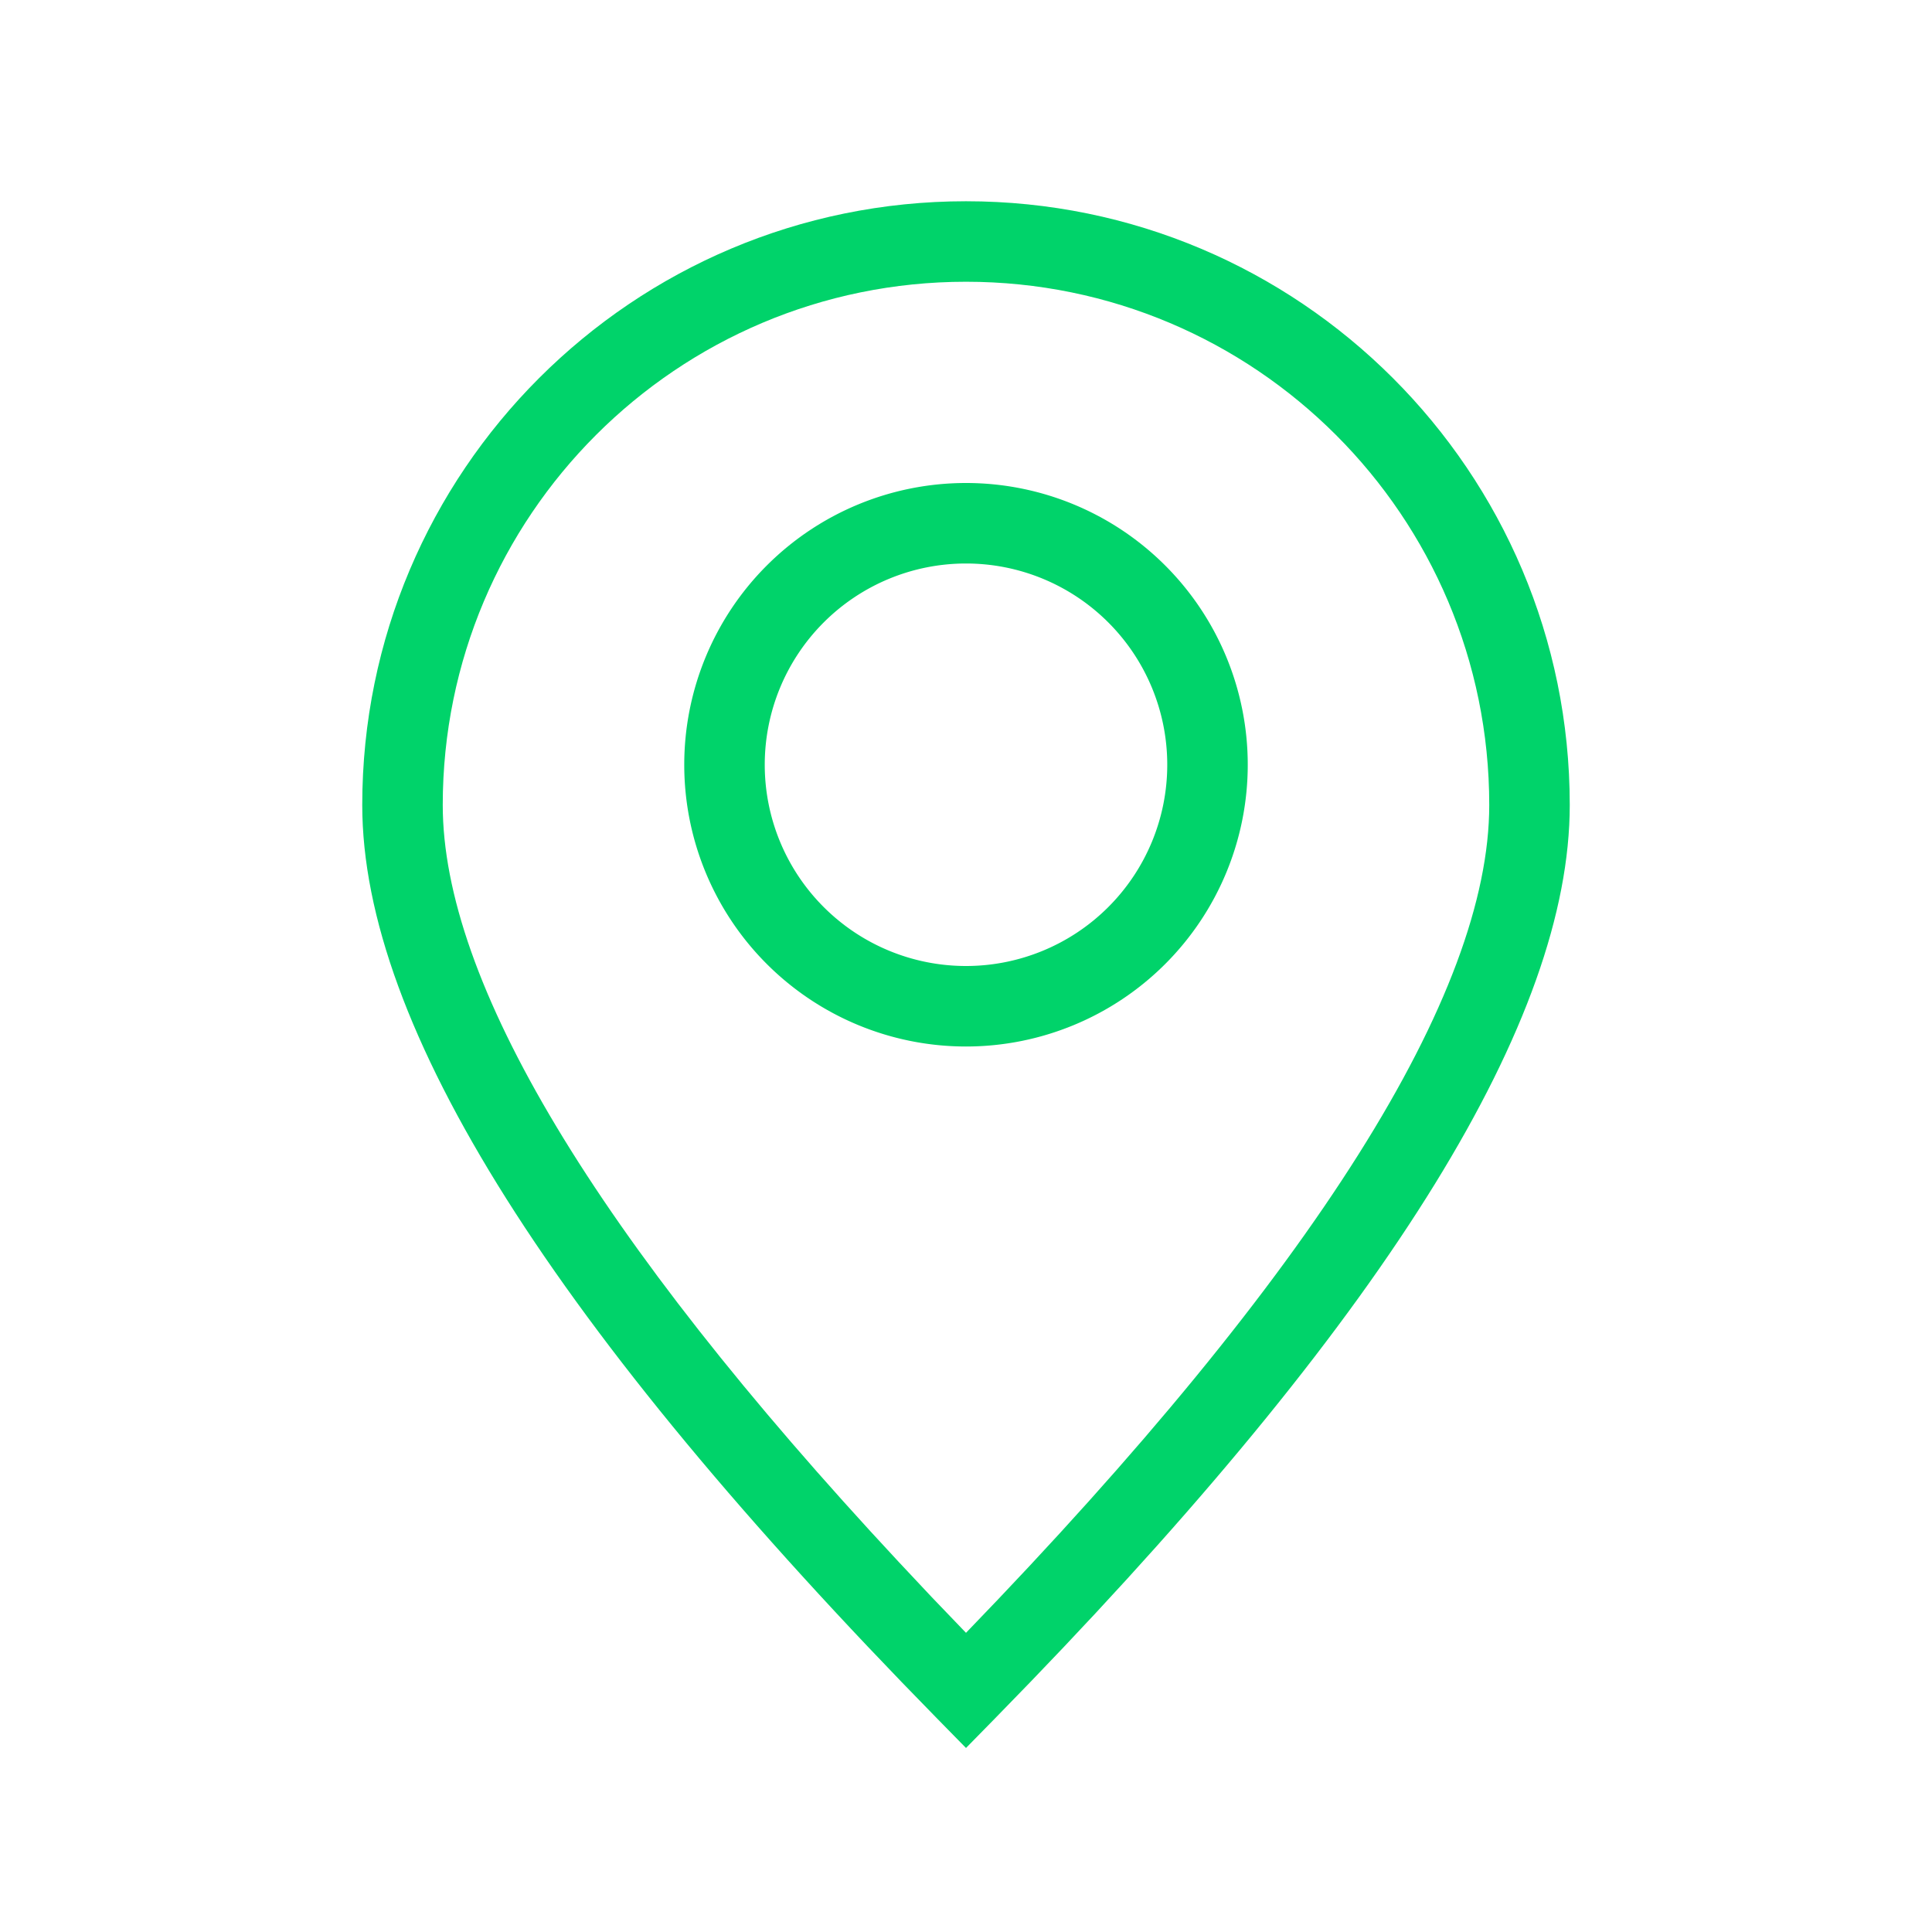 <svg viewBox="0 0 48 48" xmlns="http://www.w3.org/2000/svg"><g fill="#00d36a" fill-rule="nonzero"><path d="m24 43.428.714-.728.89-.916c8.916-9.247 13.396-16.457 13.396-21.784 0-8.284-6.716-15-15-15s-15 6.716-15 15c0 5.501 4.78 13.011 14.286 22.7zm0-2.861-.854-.89-.824-.878c-7.562-8.119-11.322-14.429-11.322-18.799 0-7.18 5.82-13 13-13s13 5.82 13 13c0 4.682-4.317 11.59-13 20.567z"/><path d="m24 26a7 7 0 1 0 0-14 7 7 0 0 0 0 14zm0-2a5 5 0 1 1 0-10 5 5 0 0 1 0 10z"/></g></svg>
